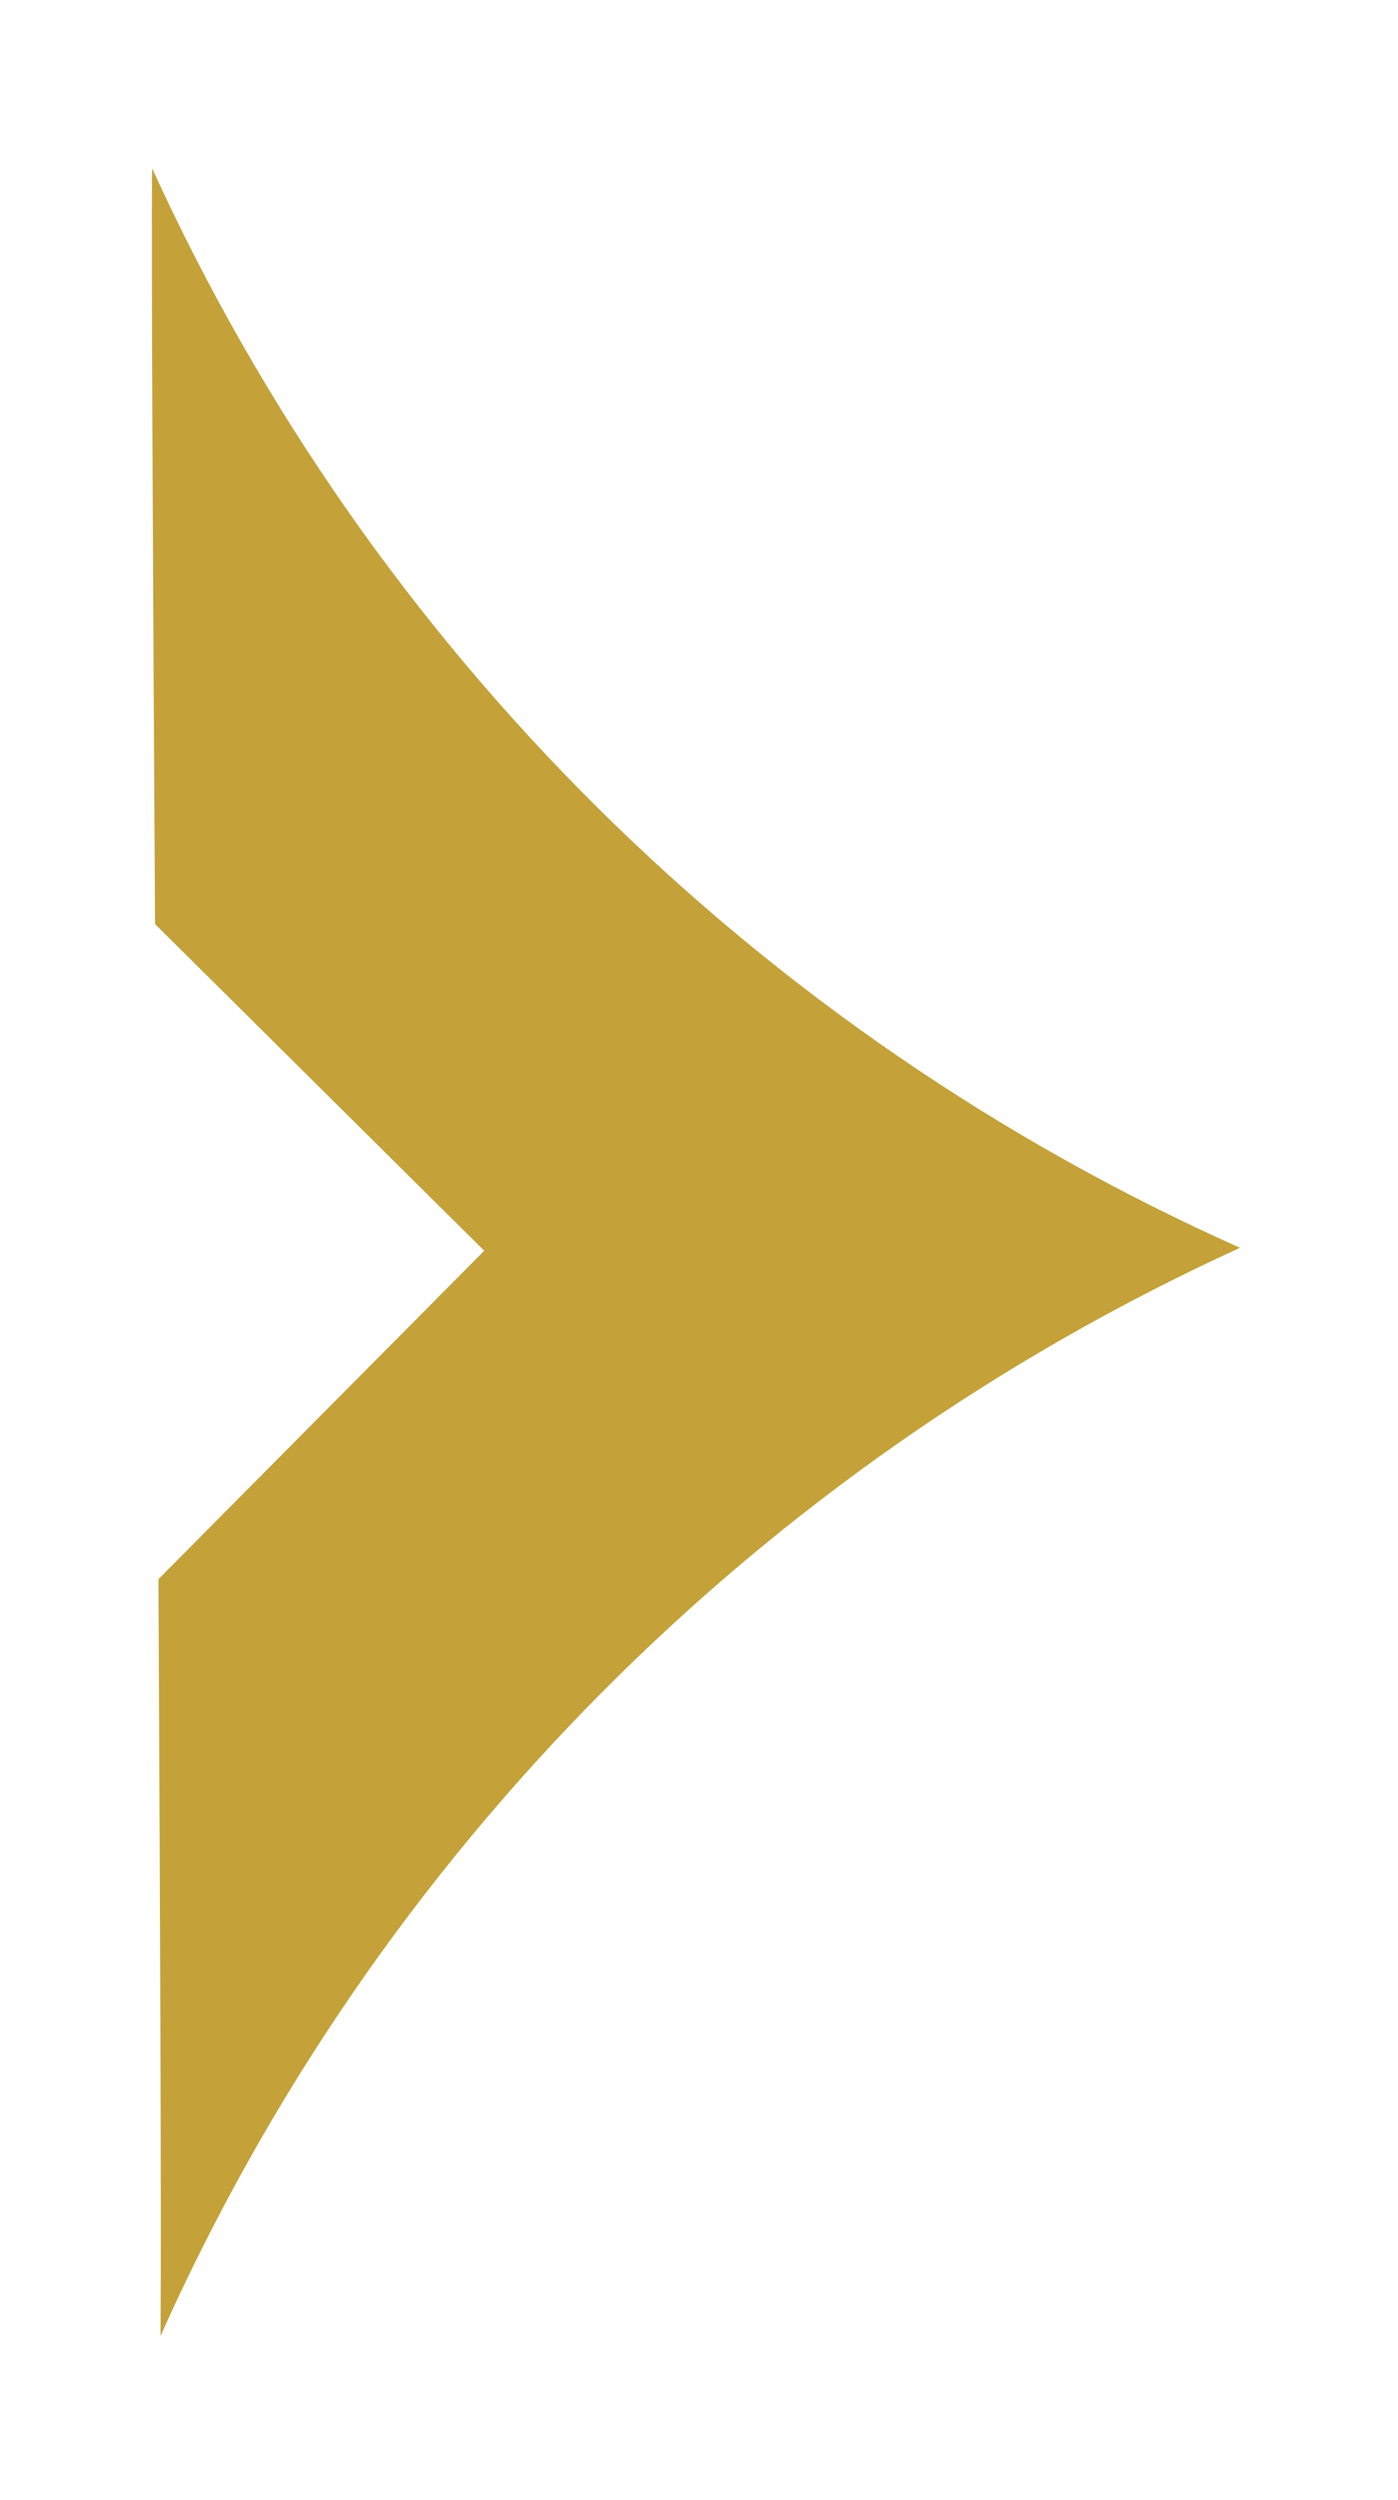<?xml version="1.0" encoding="UTF-8"?> <svg xmlns="http://www.w3.org/2000/svg" xmlns:xlink="http://www.w3.org/1999/xlink" id="Layer_2" viewBox="0 0 33 59"><defs><style>.cls-1{fill:#c4a139;filter:url(#drop-shadow-1);stroke-width:0px;}</style><filter id="drop-shadow-1" filterUnits="userSpaceOnUse"><feOffset dx="2" dy="2"></feOffset><feGaussianBlur result="blur" stdDeviation="1"></feGaussianBlur><feFlood flood-color="#000" flood-opacity=".09"></feFlood><feComposite in2="blur" operator="in"></feComposite><feComposite in="SourceGraphic"></feComposite></filter></defs><g id="Layer_1-2"><path class="cls-1" d="M1.66,19.86v-.05s7.77,7.71,7.77,7.71l-7.69,7.75c.04,7.98.07,15.01.05,17.86h0s0,0,0,0c5.08-11.37,14.14-20.5,25.48-25.68C15.89,22.37,6.76,13.31,1.59,1.97h0c-.02,2.05.02,9.36.07,17.88,0,0,0,0,0,0Z"></path></g></svg> 